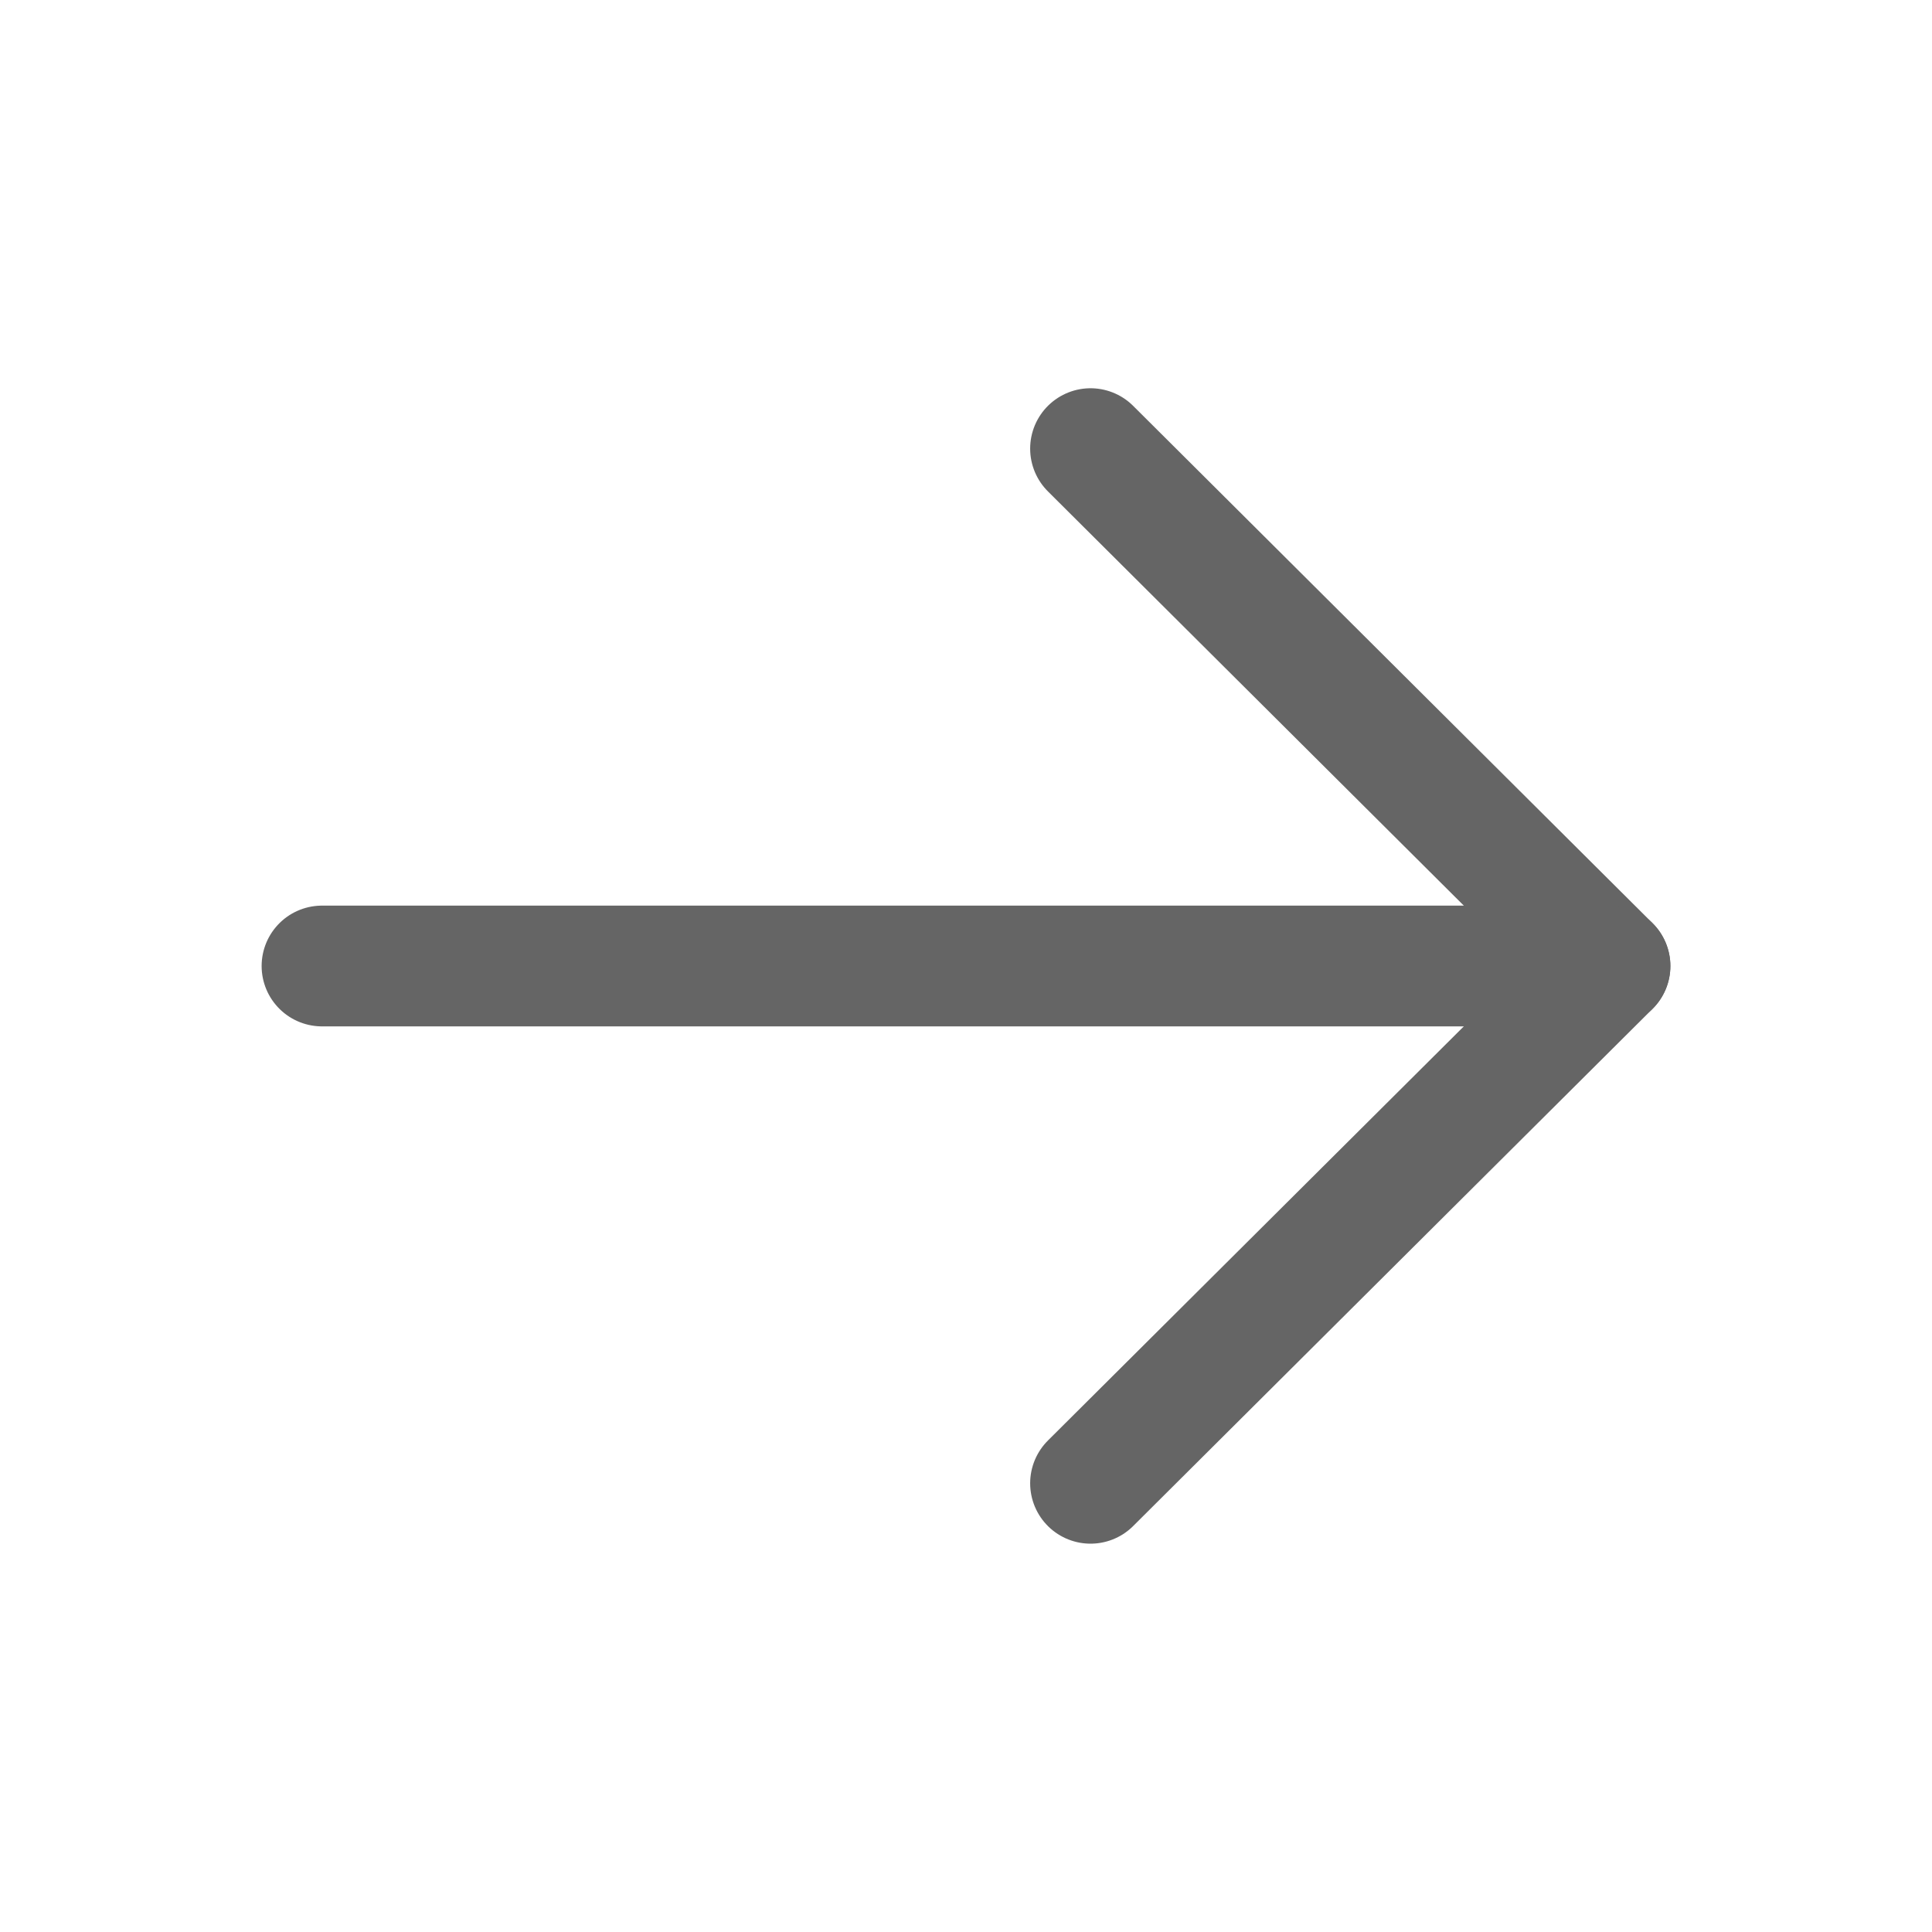 <svg width="24" height="24" viewBox="0 0 24 24" fill="none" xmlns="http://www.w3.org/2000/svg">
<path d="M13.547 5.573L20 12L13.547 18.426" stroke="#656565" stroke-width="1.5" stroke-linecap="round" stroke-linejoin="round"/>
<path d="M20 12L4 12" stroke="#656565" stroke-width="1.5" stroke-linecap="round" stroke-linejoin="round"/>
</svg>
